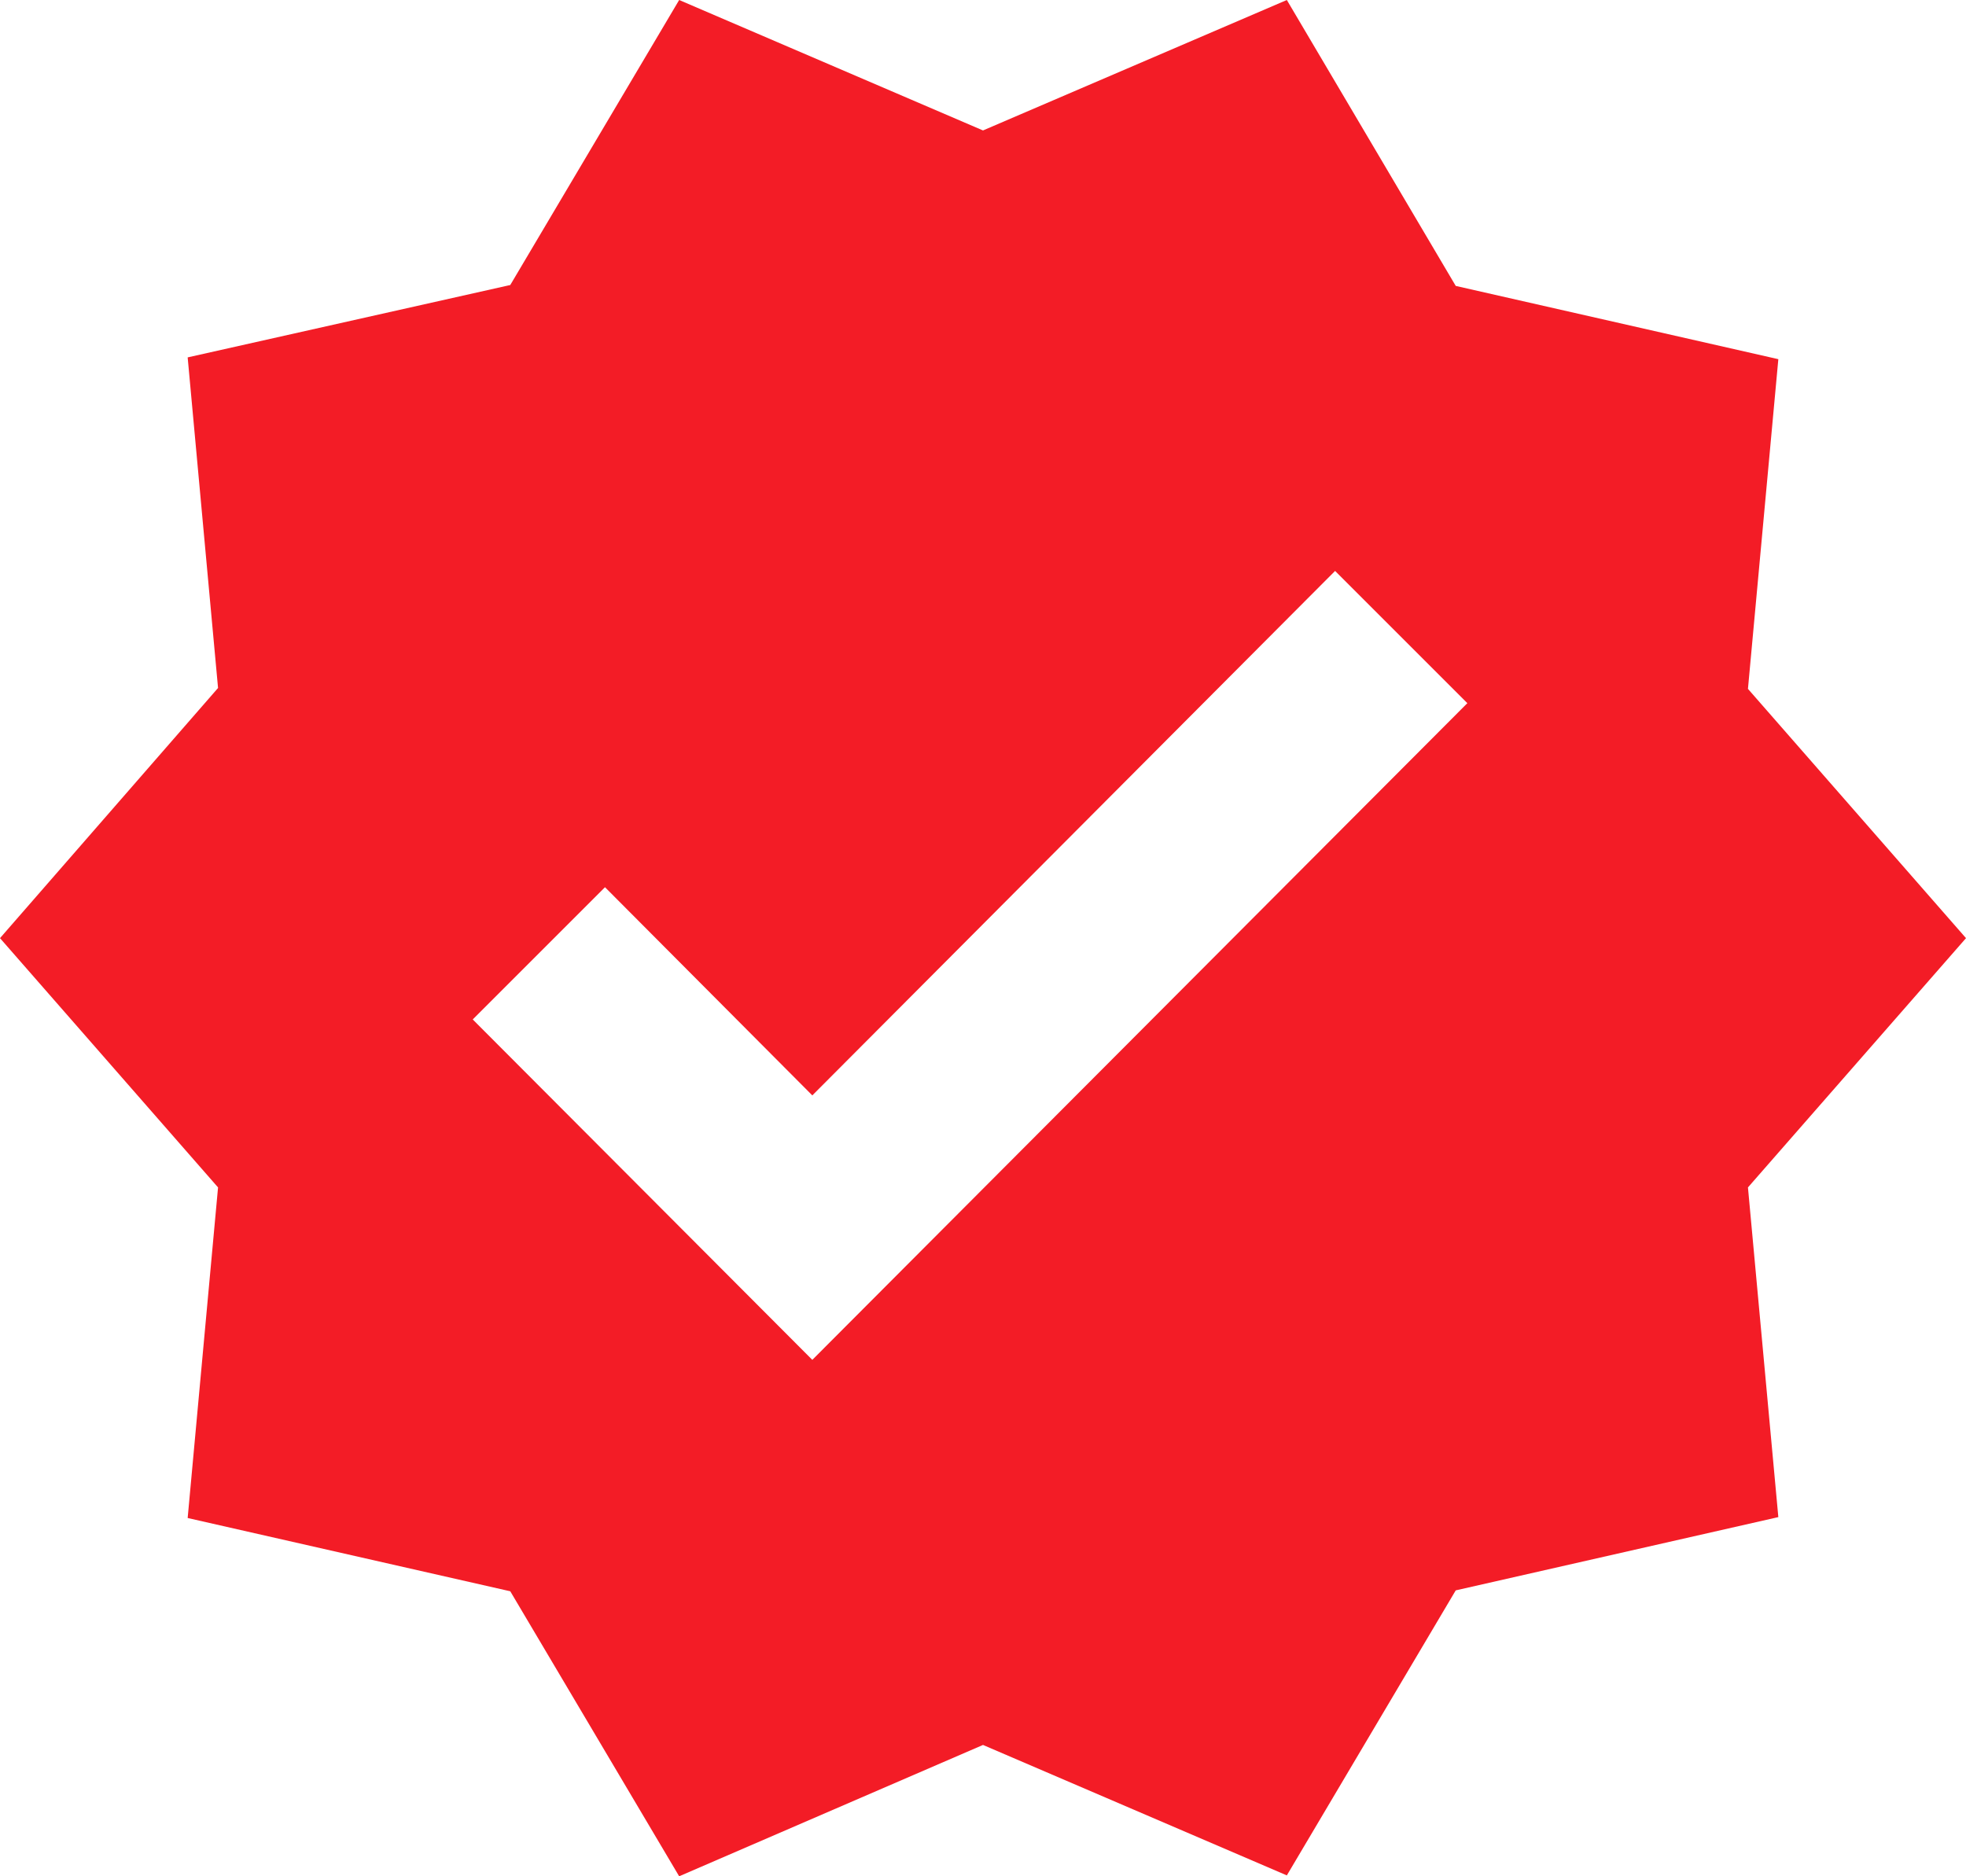 <svg xmlns="http://www.w3.org/2000/svg" width="22" height="21" viewBox="0 0 22 21">
  <path id="sharp-verified" d="M23.5,12.75,21.06,9.96l.34-3.69-3.61-.82L15.9,2.25,12.5,3.71,9.1,2.25,7.21,5.44,3.6,6.25l.34,3.7L1.5,12.75l2.44,2.79-.34,3.7,3.61.82L9.1,23.25l3.4-1.47,3.4,1.46,1.89-3.19,3.61-.82-.34-3.69ZM10.59,17.47l-3.8-3.81,1.48-1.48,2.32,2.33,5.85-5.87,1.48,1.48-7.33,7.35Z" transform="translate(-1.5 -2.25)" fill="#f31c26"/>
</svg>
